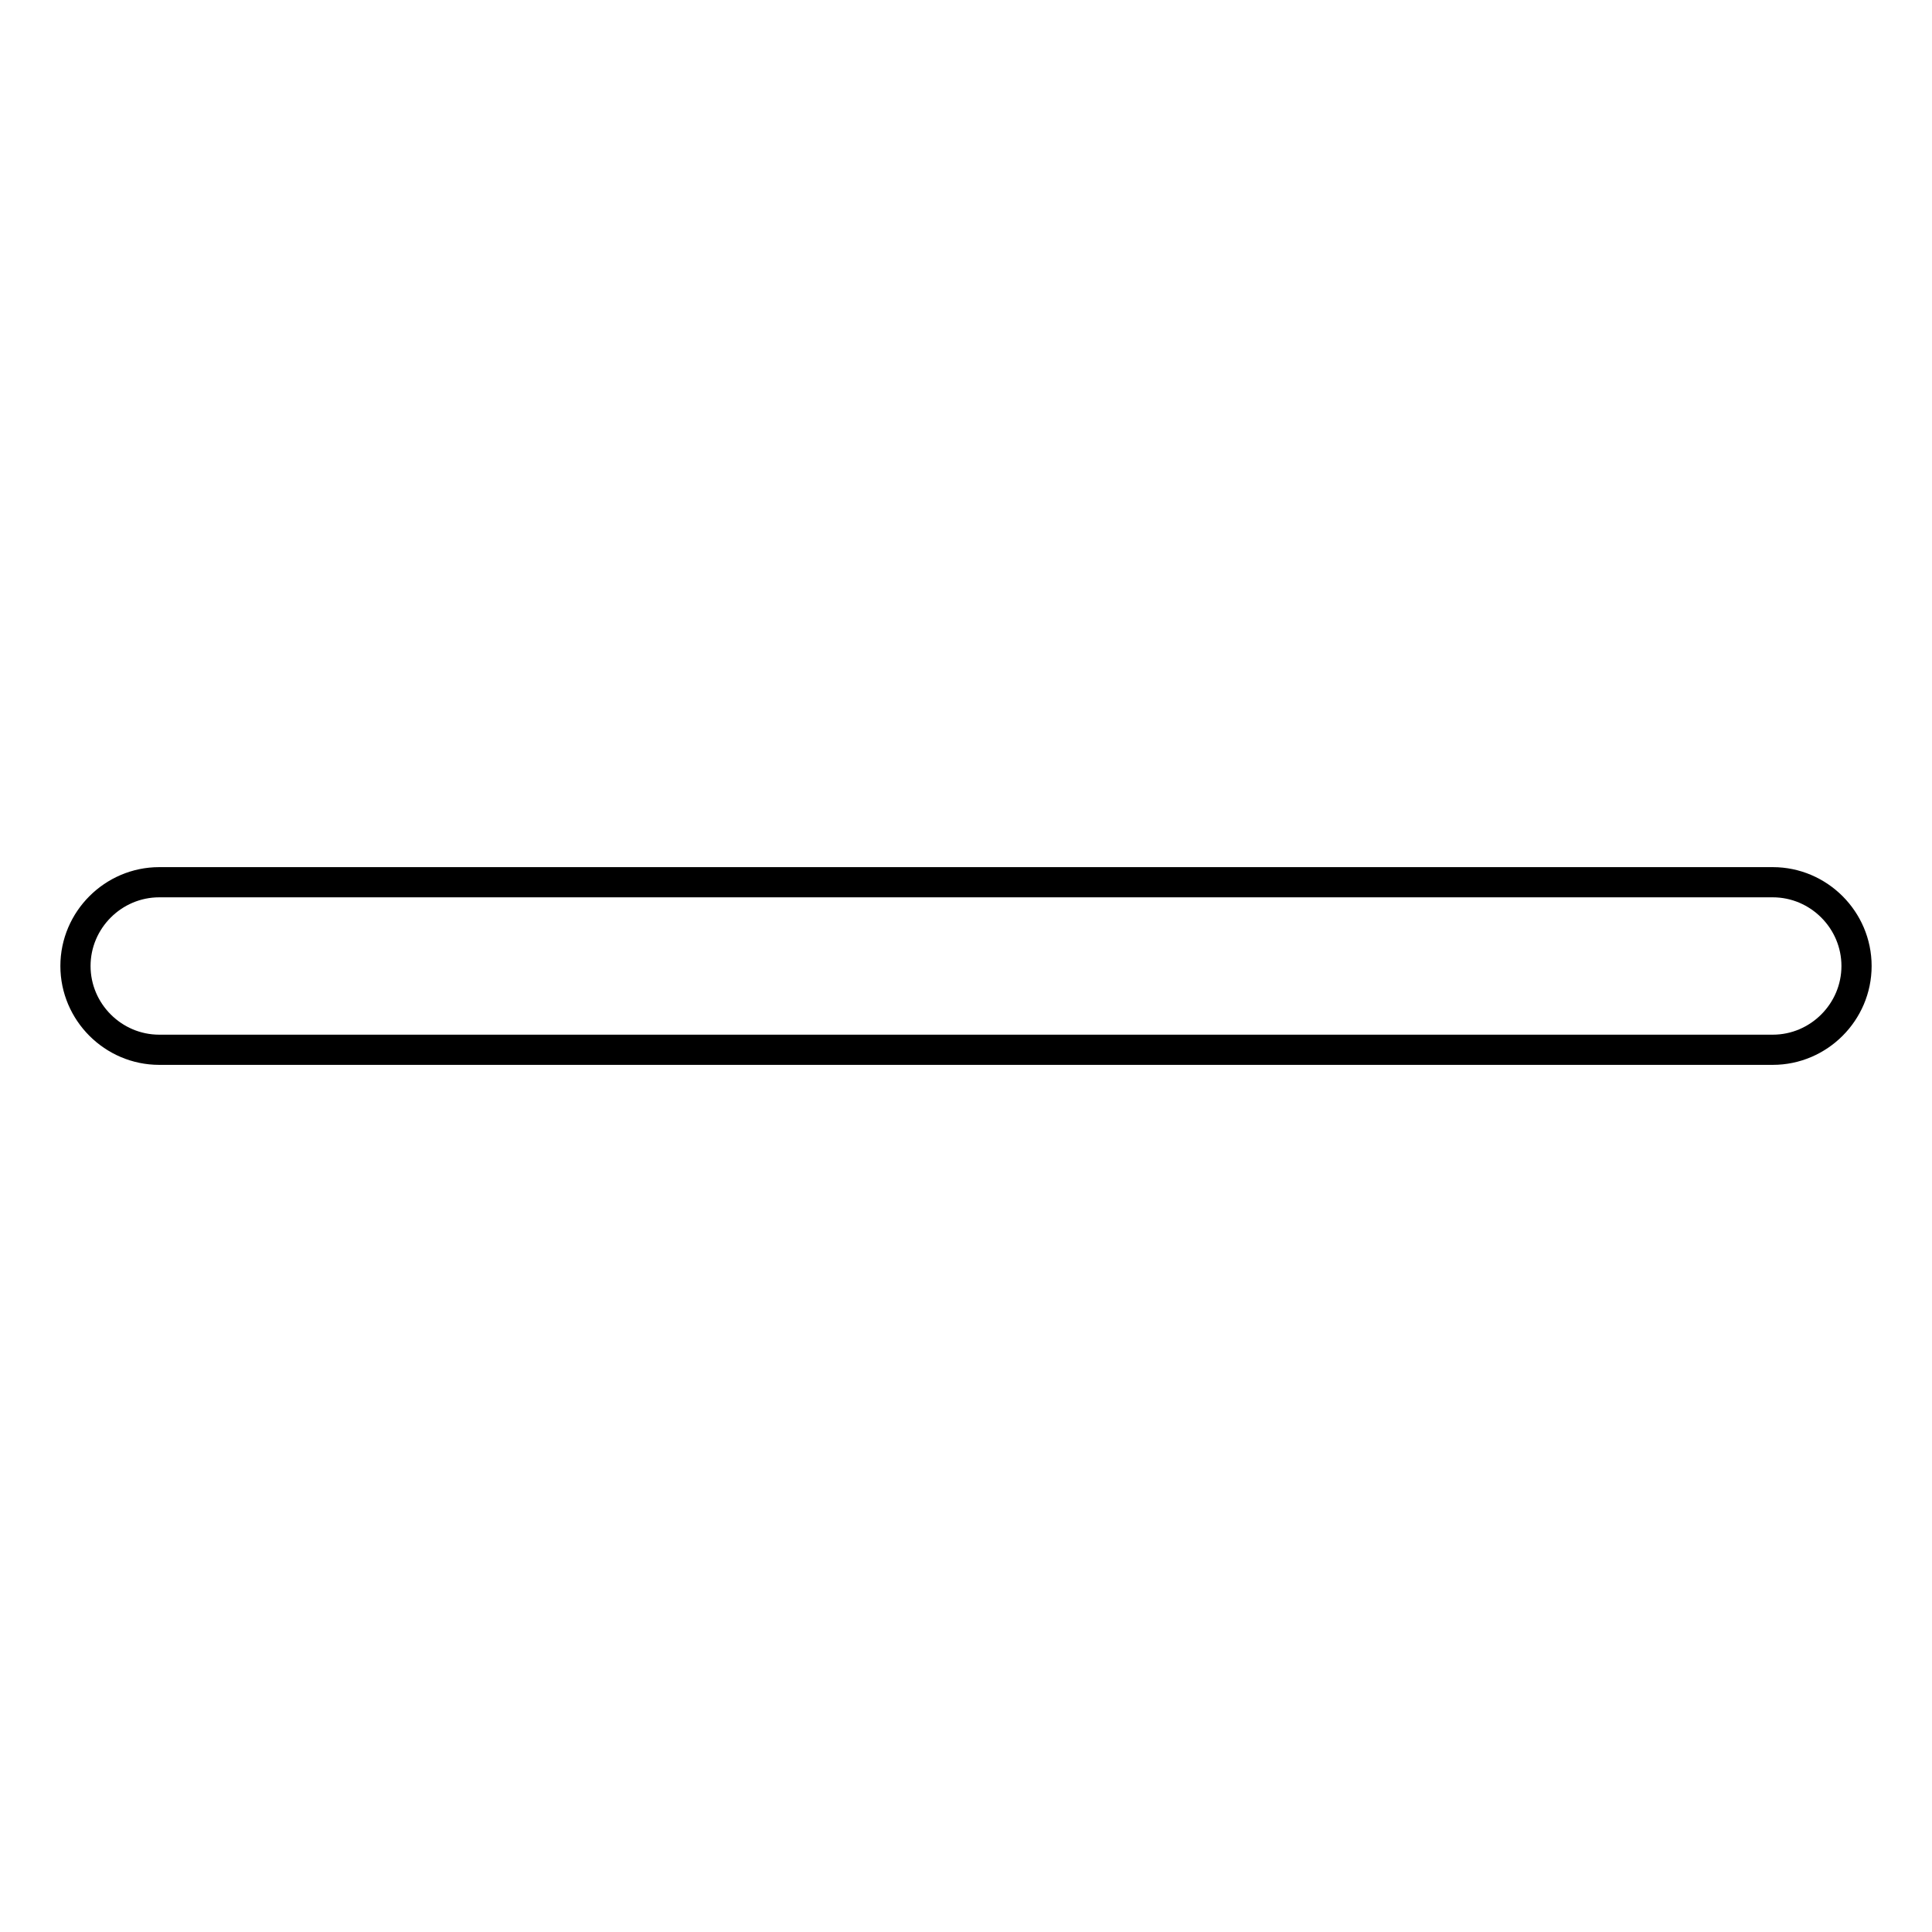 <?xml version="1.0" encoding="utf-8"?>
<!-- Svg Vector Icons : http://www.onlinewebfonts.com/icon -->
<!DOCTYPE svg PUBLIC "-//W3C//DTD SVG 1.1//EN" "http://www.w3.org/Graphics/SVG/1.1/DTD/svg11.dtd">
<svg version="1.1" xmlns="http://www.w3.org/2000/svg" xmlns:xlink="http://www.w3.org/1999/xlink" x="0px" y="0px" viewBox="0 0 256 256" enable-background="new 0 0 256 256" xml:space="preserve">
<g> <path stroke-width="4" fill-opacity="0" stroke="#000000"  d="M234.9,139.1H21.1c-6.1,0-11.1-5-11.1-11.1c0-6.1,5-11.1,11.1-11.1h213.8c6.1,0,11.1,5,11.1,11.1 C246,134.1,241,139.1,234.9,139.1z"/></g>
</svg>
